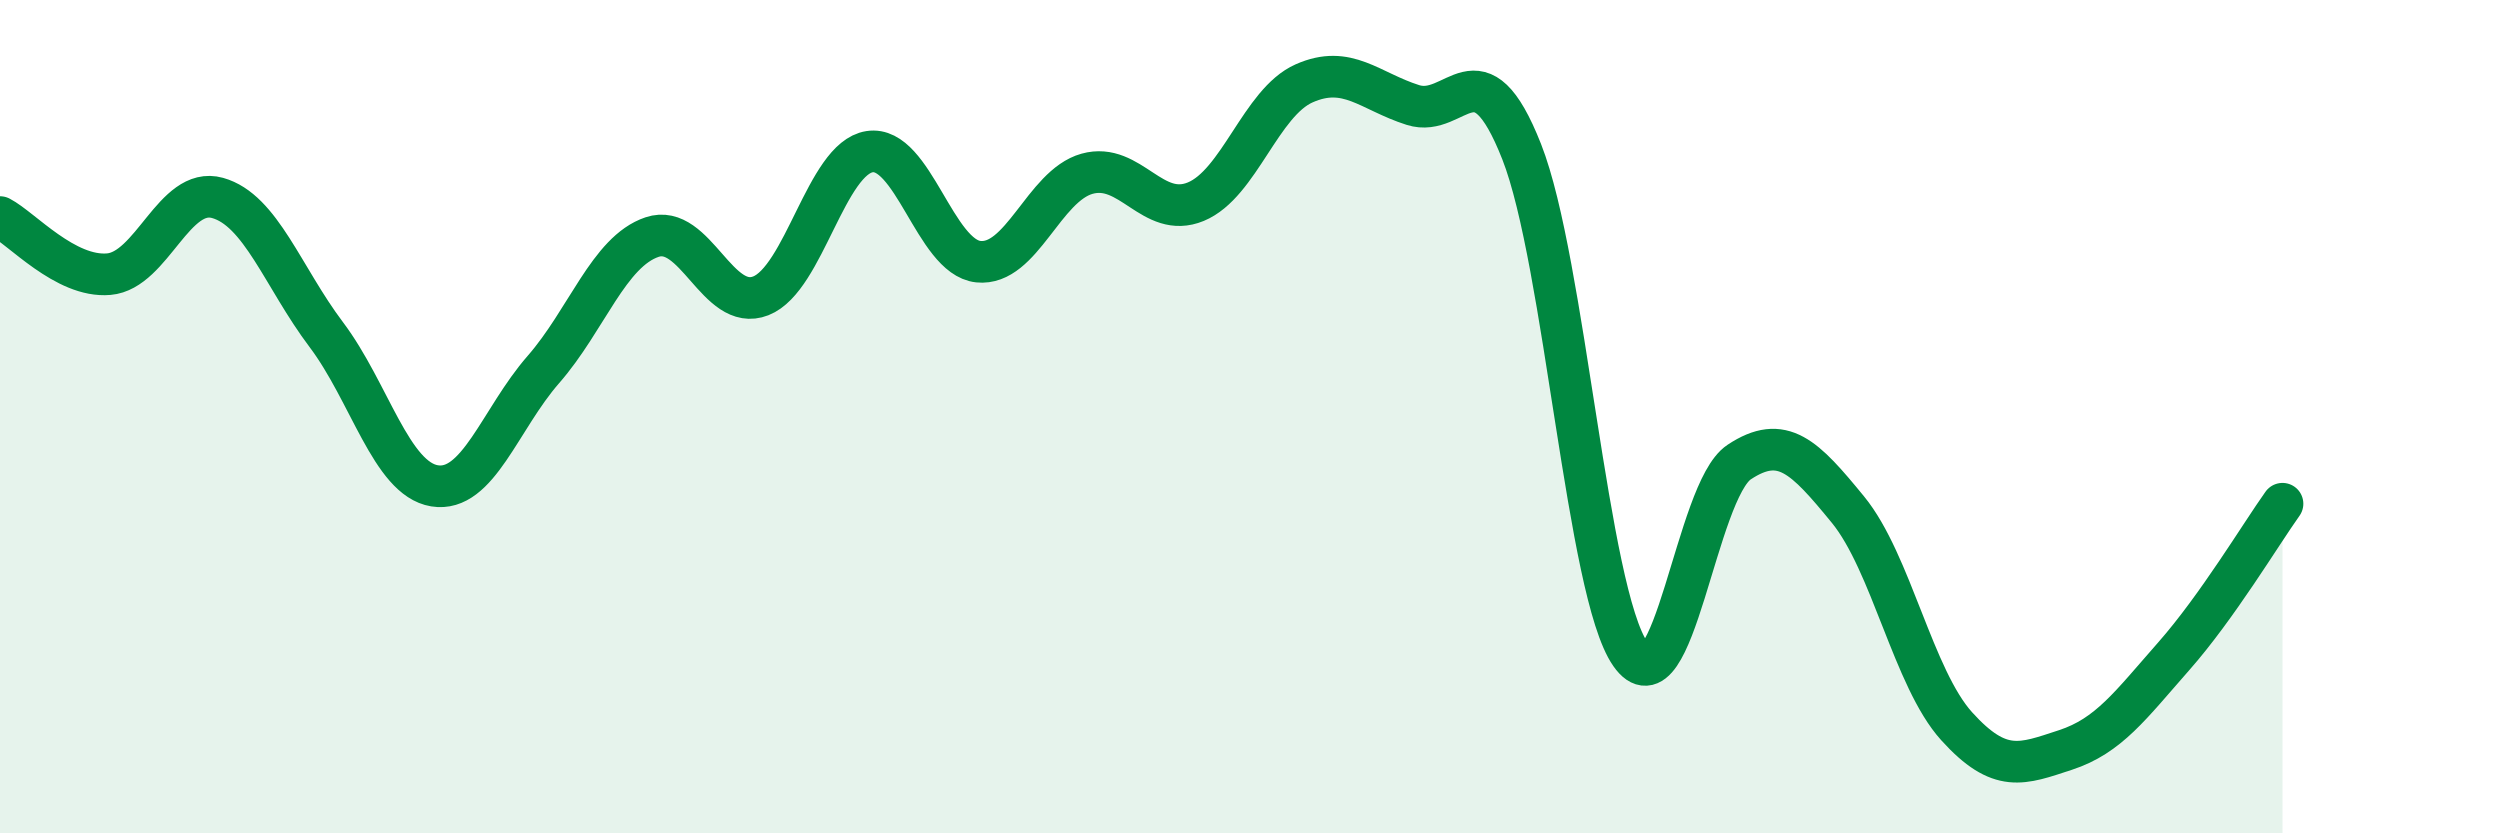 
    <svg width="60" height="20" viewBox="0 0 60 20" xmlns="http://www.w3.org/2000/svg">
      <path
        d="M 0,5.21 C 0.52,5.48 1.57,6.67 2.61,6.58 C 3.65,6.49 4.18,4.46 5.22,4.75 C 6.26,5.04 6.79,6.65 7.83,8.03 C 8.87,9.41 9.39,11.49 10.43,11.66 C 11.47,11.83 12,10.06 13.04,8.87 C 14.08,7.68 14.61,6.04 15.65,5.69 C 16.69,5.34 17.22,7.51 18.26,7.1 C 19.3,6.69 19.83,3.8 20.87,3.64 C 21.91,3.48 22.44,6.17 23.48,6.28 C 24.52,6.39 25.05,4.46 26.09,4.17 C 27.13,3.88 27.66,5.27 28.7,4.84 C 29.74,4.41 30.26,2.46 31.3,2 C 32.34,1.54 32.87,2.19 33.91,2.52 C 34.95,2.85 35.48,1 36.52,3.64 C 37.56,6.28 38.09,14.21 39.13,15.7 C 40.17,17.19 40.7,11.78 41.74,11.09 C 42.78,10.4 43.31,10.96 44.35,12.23 C 45.39,13.5 45.92,16.28 46.96,17.43 C 48,18.58 48.53,18.34 49.57,18 C 50.61,17.66 51.13,16.93 52.17,15.75 C 53.21,14.57 54.26,12.82 54.78,12.09L54.78 20L0 20Z"
        fill="#008740"
        opacity="0.1"
        stroke-linecap="round"
        stroke-linejoin="round"
      />
      <path
        d="M 0,5.21 C 0.52,5.48 1.57,6.67 2.61,6.58 C 3.65,6.49 4.18,4.46 5.22,4.75 C 6.26,5.04 6.79,6.65 7.83,8.03 C 8.87,9.41 9.39,11.49 10.43,11.66 C 11.47,11.83 12,10.06 13.04,8.87 C 14.08,7.68 14.61,6.04 15.65,5.69 C 16.69,5.34 17.22,7.51 18.26,7.1 C 19.3,6.69 19.83,3.8 20.87,3.64 C 21.91,3.48 22.44,6.17 23.48,6.28 C 24.52,6.39 25.05,4.46 26.09,4.17 C 27.13,3.88 27.66,5.27 28.7,4.84 C 29.74,4.41 30.26,2.46 31.3,2 C 32.34,1.54 32.87,2.19 33.91,2.52 C 34.95,2.85 35.48,1 36.52,3.64 C 37.56,6.28 38.09,14.21 39.13,15.7 C 40.17,17.19 40.7,11.78 41.74,11.09 C 42.78,10.4 43.31,10.96 44.35,12.23 C 45.39,13.5 45.92,16.28 46.96,17.43 C 48,18.58 48.53,18.34 49.57,18 C 50.61,17.66 51.13,16.93 52.17,15.75 C 53.21,14.57 54.26,12.82 54.78,12.09"
        stroke="#008740"
        stroke-width="1"
        fill="none"
        stroke-linecap="round"
        stroke-linejoin="round"
      />
    </svg>
  